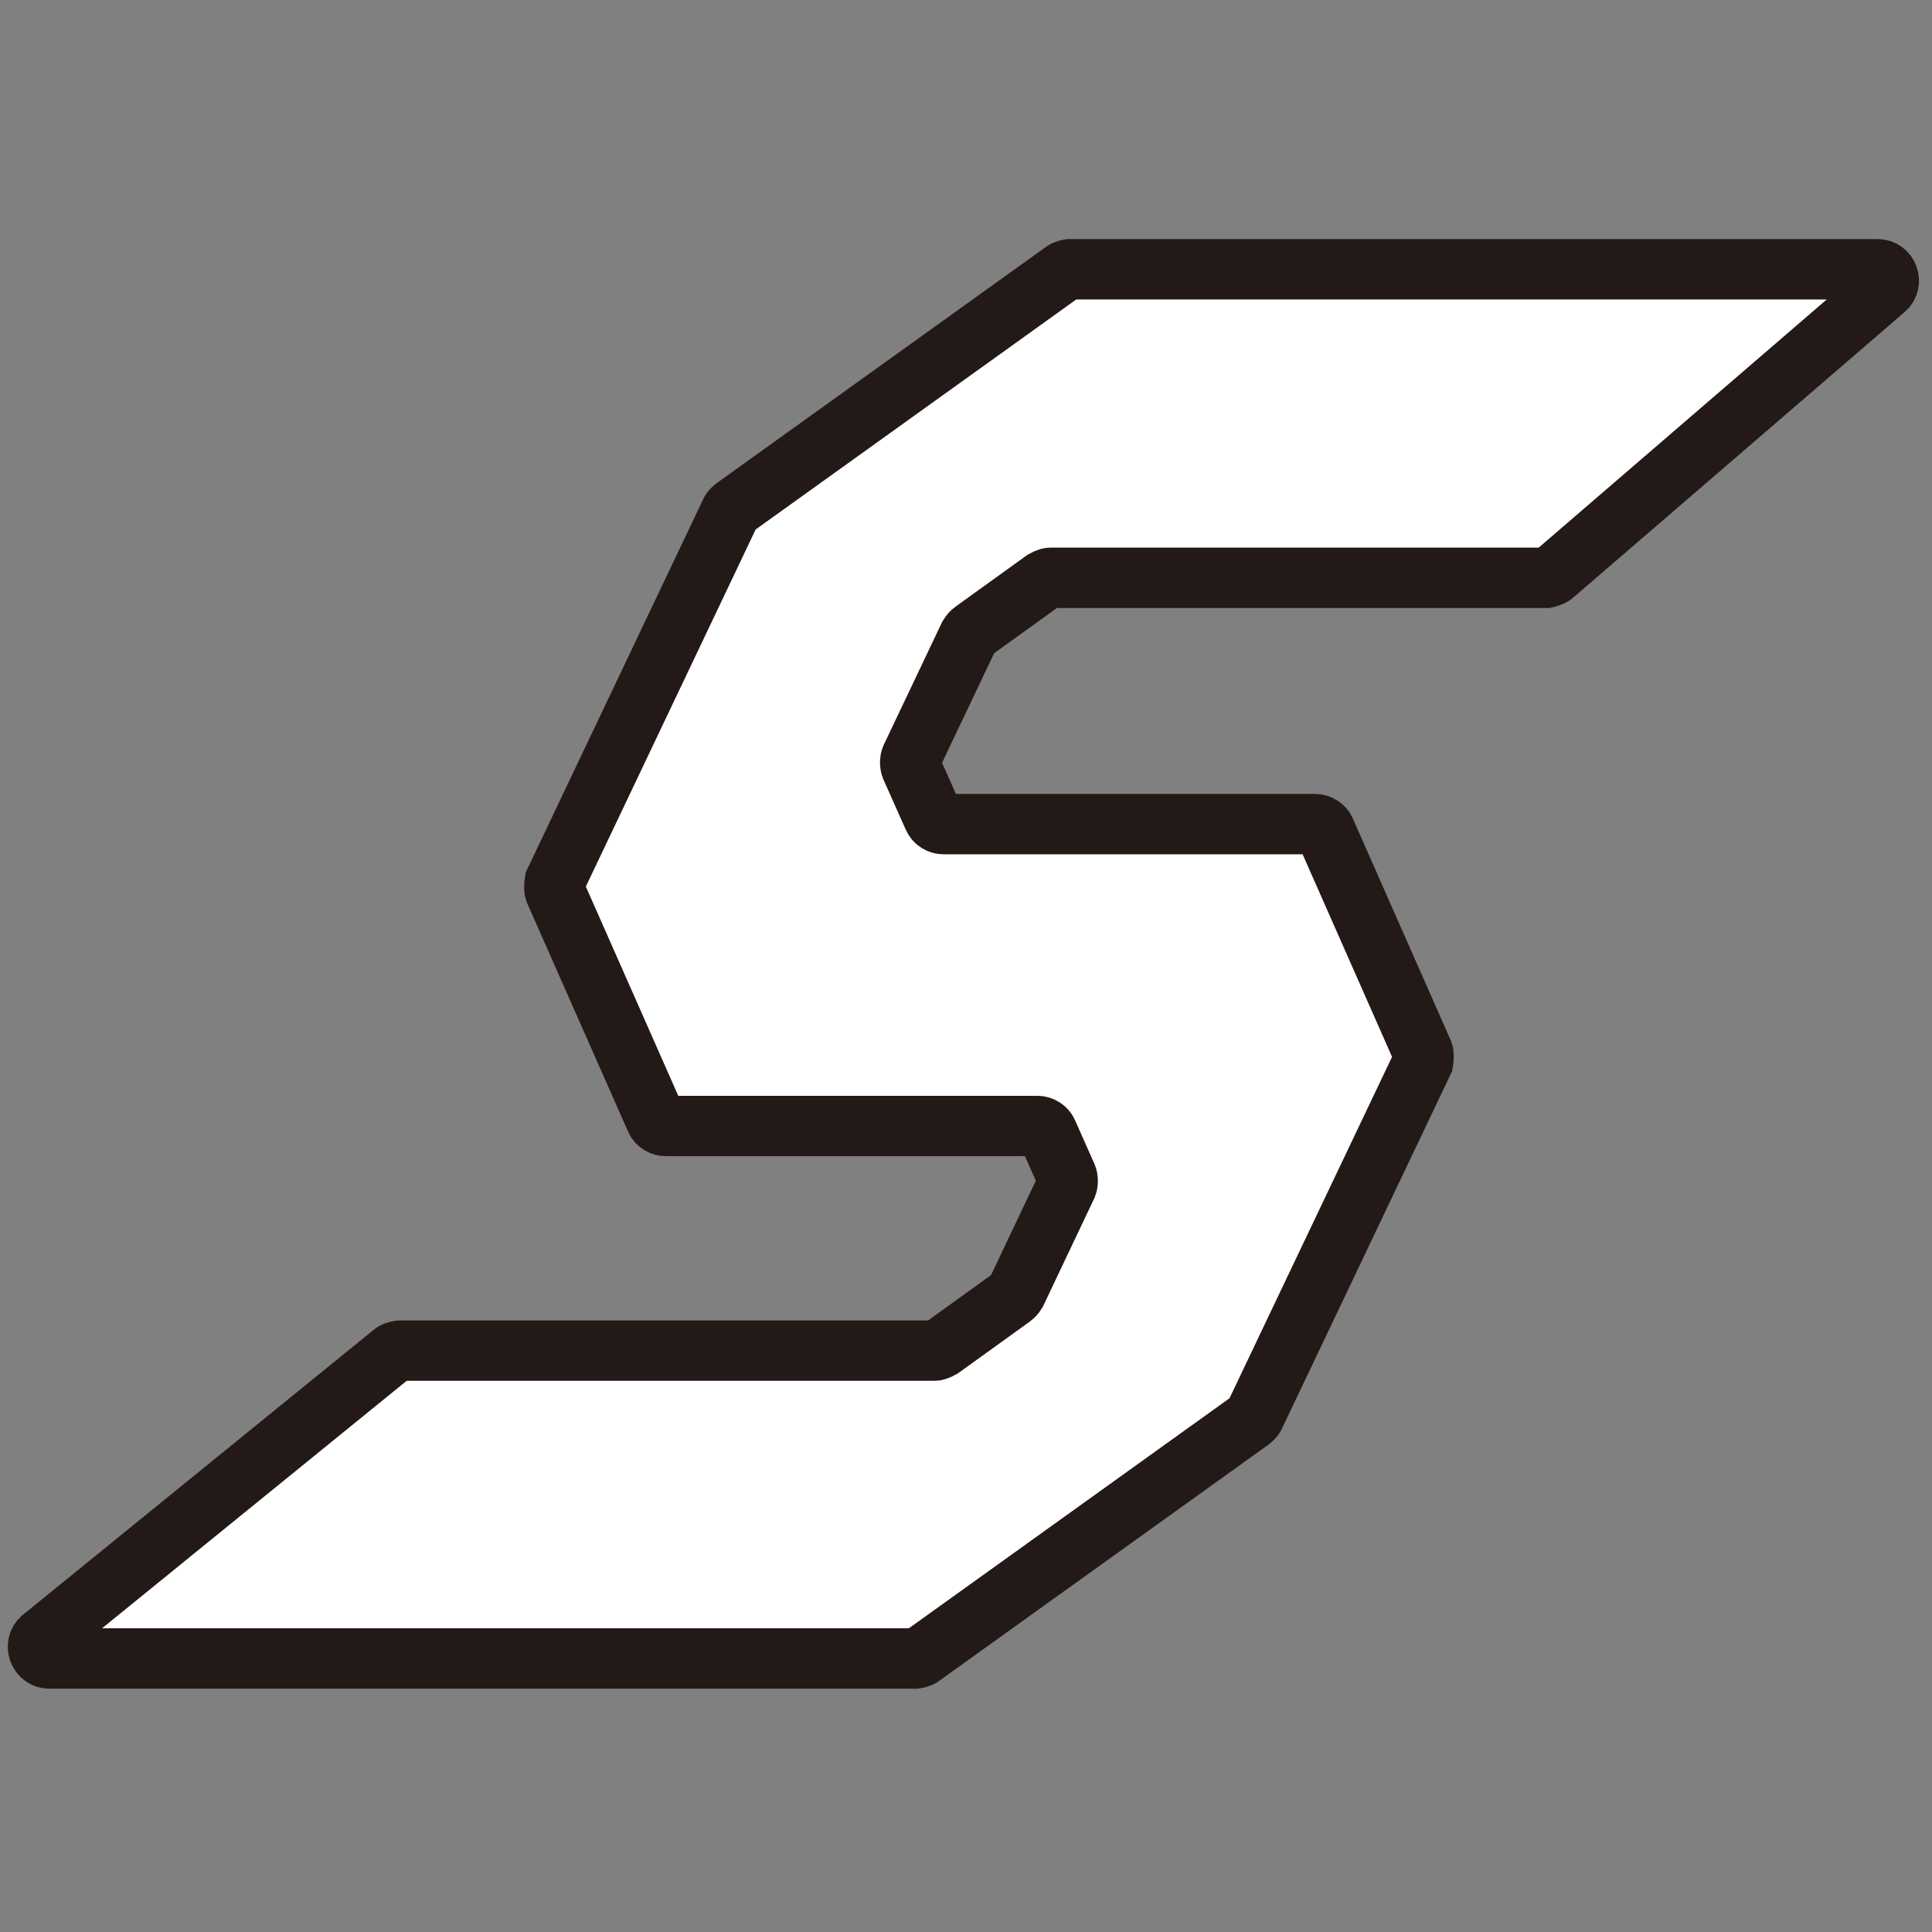 <?xml version="1.0" encoding="UTF-8"?>
<svg id="Layer_1" data-name="Layer 1" xmlns="http://www.w3.org/2000/svg" viewBox="0 0 32 32">
  <rect x="0" y="0" width="32" height="32" fill="#808080" stroke="none"/>
  <defs>
    <style>
      .cls-1 {
        fill: none;
        stroke: #231916;
        stroke-miterlimit: 10;
      }

      .cls-2 {
        fill: #fff;
      }
    </style>
  </defs>
  <path class="cls-2" d="M31.11,4.46h-13.39s-.08.01-.11.04l-5.45,3.91s-.05.04-.06.07l-2.91,6.12s-.02.11,0,.16l1.67,3.78c.03.07.1.11.17.11h6.15c.07,0,.14.04.17.11l.32.72c.02.05.02.11,0,.16l-.84,1.77s-.03.05-.06.07l-1.18.85s-.07.04-.11.04H6.63s-.09.01-.12.04L.7,27.13c-.14.11-.06.34.12.34h14.34s.08-.01.11-.04l5.45-3.91s.05-.04.06-.07l2.79-5.86s.02-.11,0-.16l-1.62-3.67c-.03-.07-.1-.11-.17-.11h-6.15c-.07,0-.14-.04-.17-.11l-.37-.83c-.02-.05-.02-.11,0-.16l.96-2.02s.03-.05.06-.07l1.18-.85s.07-.04.11-.04h8.21s.09-.02.12-.05l5.49-4.73c.13-.11.05-.33-.12-.33Z"/>
  <path class="cls-1" d="M31.11,4.46h-13.39s-.08.01-.11.04l-5.45,3.91s-.05.04-.06.07l-2.91,6.12s-.02.11,0,.16l1.67,3.78c.03.07.1.11.17.11h6.15c.07,0,.14.04.17.11l.32.72c.02.05.02.11,0,.16l-.84,1.77s-.03.05-.06.07l-1.18.85s-.07.04-.11.04H6.63s-.09.01-.12.04L.7,27.13c-.14.11-.06.34.12.34h14.34s.08-.01.11-.04l5.45-3.91s.05-.04.06-.07l2.79-5.86s.02-.11,0-.16l-1.62-3.67c-.03-.07-.1-.11-.17-.11h-6.15c-.07,0-.14-.04-.17-.11l-.37-.83c-.02-.05-.02-.11,0-.16l.96-2.02s.03-.05.06-.07l1.18-.85s.07-.04.11-.04h8.21s.09-.02.12-.05l5.49-4.73c.13-.11.05-.33-.12-.33Z"/>
</svg>